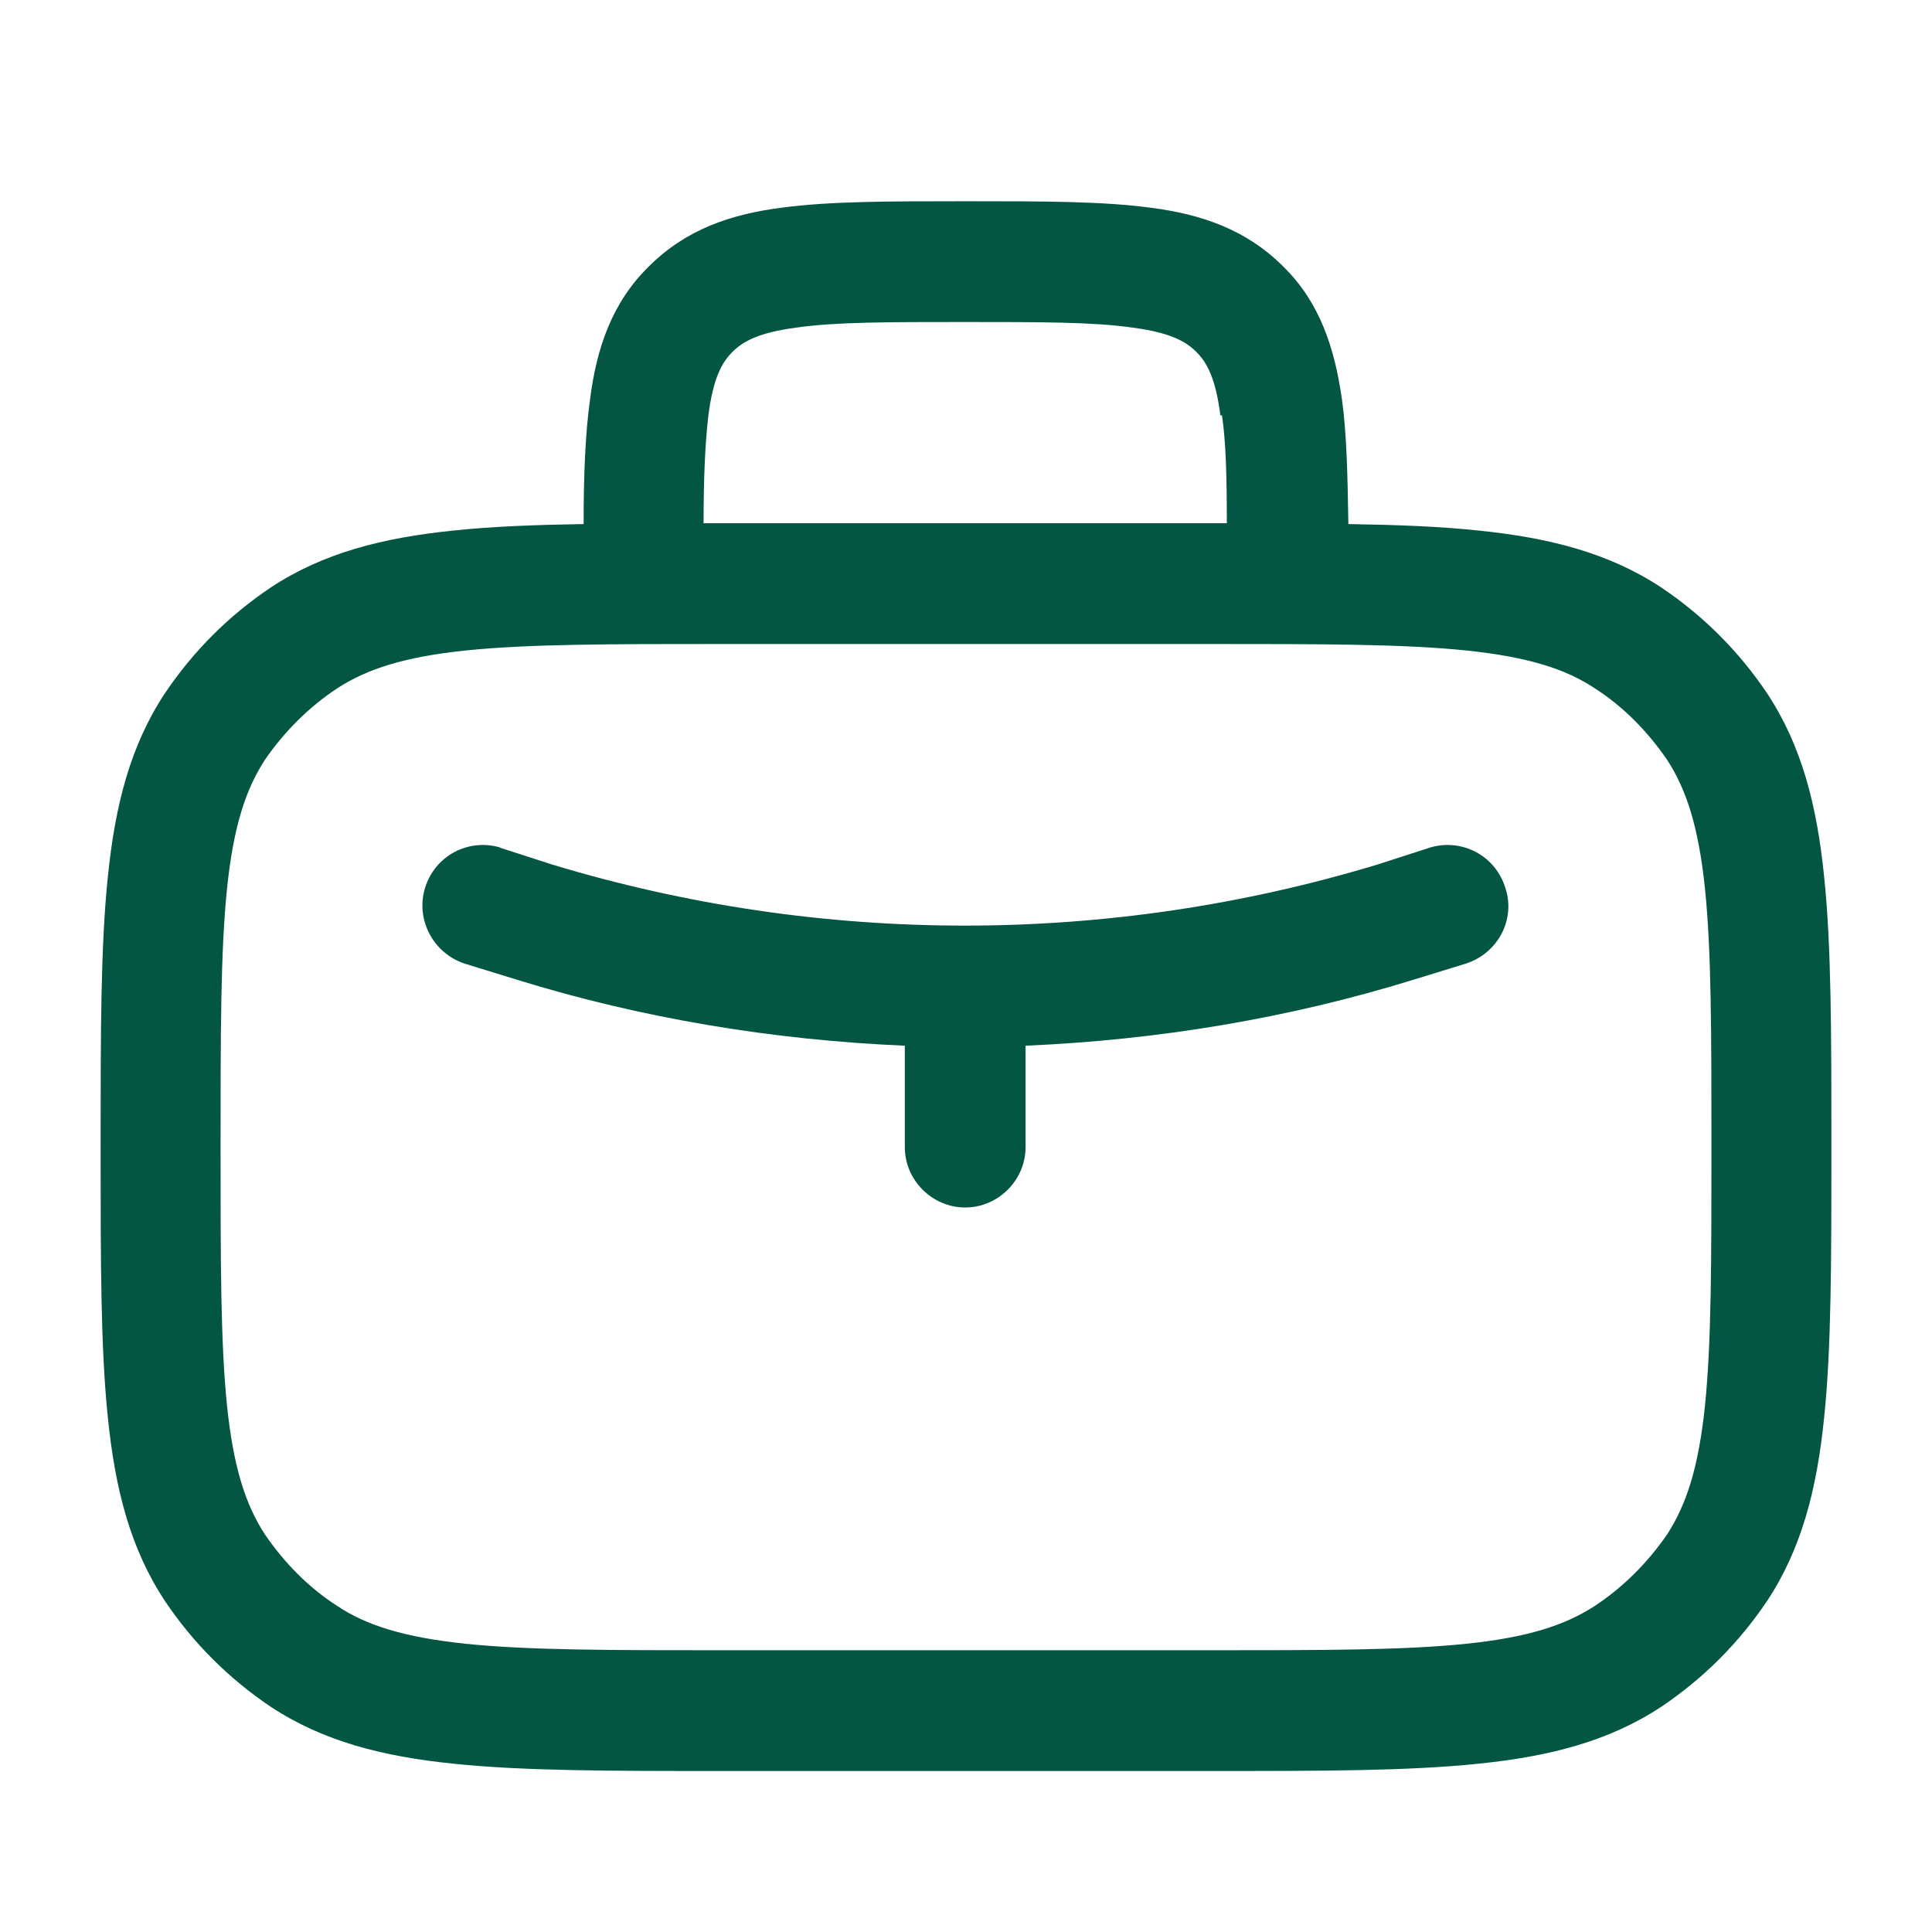 <svg width="24" height="24" viewBox="0 0 24 24" fill="none" xmlns="http://www.w3.org/2000/svg">
<path fill-rule="evenodd" clip-rule="evenodd" d="M11.95 2.5H12.05C12.95 2.5 13.7 2.5 14.29 2.58C14.92 2.66 15.48 2.85 15.94 3.31C16.4 3.76 16.58 4.33 16.67 4.96C16.73 5.39 16.74 5.91 16.75 6.51C17.36 6.52 17.89 6.54 18.36 6.59C19.25 6.68 19.99 6.87 20.64 7.3C21.16 7.65 21.6 8.09 21.95 8.61C22.38 9.26 22.57 10 22.66 10.89C22.75 11.75 22.75 12.84 22.75 14.21V14.29C22.75 15.66 22.75 16.75 22.66 17.61C22.57 18.5 22.38 19.24 21.95 19.89C21.6 20.41 21.16 20.85 20.64 21.2C19.99 21.63 19.25 21.82 18.36 21.91C17.49 22 16.41 22 15.04 22H8.96C7.59 22 6.51 22 5.64 21.91C4.75 21.82 4.01 21.63 3.36 21.2C2.84 20.85 2.4 20.41 2.05 19.89C1.62 19.24 1.43 18.5 1.34 17.61C1.25 16.75 1.25 15.66 1.25 14.29V14.21C1.25 12.84 1.25 11.75 1.34 10.89C1.43 10 1.62 9.26 2.05 8.61C2.4 8.09 2.84 7.65 3.36 7.3C4.01 6.87 4.75 6.68 5.64 6.59C6.11 6.54 6.64 6.52 7.25 6.51C7.25 5.91 7.27 5.39 7.33 4.96C7.41 4.33 7.6 3.76 8.06 3.31C8.52 2.85 9.08 2.66 9.71 2.58C10.3 2.5 11.05 2.5 11.95 2.5ZM15.18 5.16C15.23 5.5 15.24 5.93 15.24 6.5H8.74C8.74 5.93 8.76 5.5 8.8 5.16C8.86 4.69 8.97 4.5 9.1 4.37C9.23 4.24 9.43 4.13 9.89 4.07C10.37 4 11.02 4 11.98 4C12.94 4 13.59 4 14.07 4.07C14.53 4.13 14.73 4.24 14.86 4.37C14.99 4.5 15.1 4.69 15.16 5.16H15.18ZM5.79 8.08C5.02 8.16 4.56 8.31 4.19 8.55C3.84 8.78 3.53 9.09 3.29 9.44C3.05 9.81 2.9 10.27 2.82 11.04C2.74 11.82 2.74 12.83 2.74 14.25C2.74 15.67 2.74 16.68 2.82 17.46C2.9 18.23 3.05 18.69 3.29 19.06C3.53 19.41 3.83 19.72 4.19 19.95C4.55 20.19 5.02 20.34 5.79 20.42C6.57 20.5 7.58 20.5 9 20.5H15C16.42 20.5 17.43 20.5 18.21 20.42C18.98 20.34 19.44 20.19 19.81 19.95C20.16 19.72 20.47 19.41 20.71 19.06C20.95 18.69 21.1 18.23 21.18 17.46C21.26 16.68 21.26 15.67 21.26 14.25C21.26 12.83 21.26 11.82 21.18 11.04C21.1 10.27 20.95 9.81 20.71 9.44C20.47 9.09 20.17 8.78 19.81 8.55C19.45 8.31 18.98 8.16 18.21 8.08C17.43 8 16.42 8 15 8H9C7.58 8 6.57 8 5.79 8.08ZM6.22 10.53C6.125 10.501 6.026 10.49 5.928 10.5C5.829 10.509 5.733 10.538 5.646 10.584C5.559 10.631 5.481 10.694 5.418 10.771C5.356 10.847 5.309 10.935 5.28 11.03C5.16 11.42 5.38 11.84 5.77 11.97L6.42 12.17C7.97 12.65 9.6 12.92 11.24 12.99V14.25C11.24 14.66 11.58 15 11.99 15C12.4 15 12.74 14.66 12.74 14.25V12.99C14.38 12.92 16.01 12.65 17.56 12.17L18.21 11.97C18.61 11.84 18.83 11.42 18.7 11.03C18.671 10.935 18.624 10.847 18.562 10.771C18.499 10.694 18.422 10.631 18.334 10.584C18.247 10.538 18.151 10.509 18.052 10.5C17.954 10.49 17.855 10.501 17.76 10.53L17.11 10.74C13.768 11.751 10.202 11.751 6.86 10.74L6.21 10.53H6.22Z" fill="#035642"/>
</svg>
